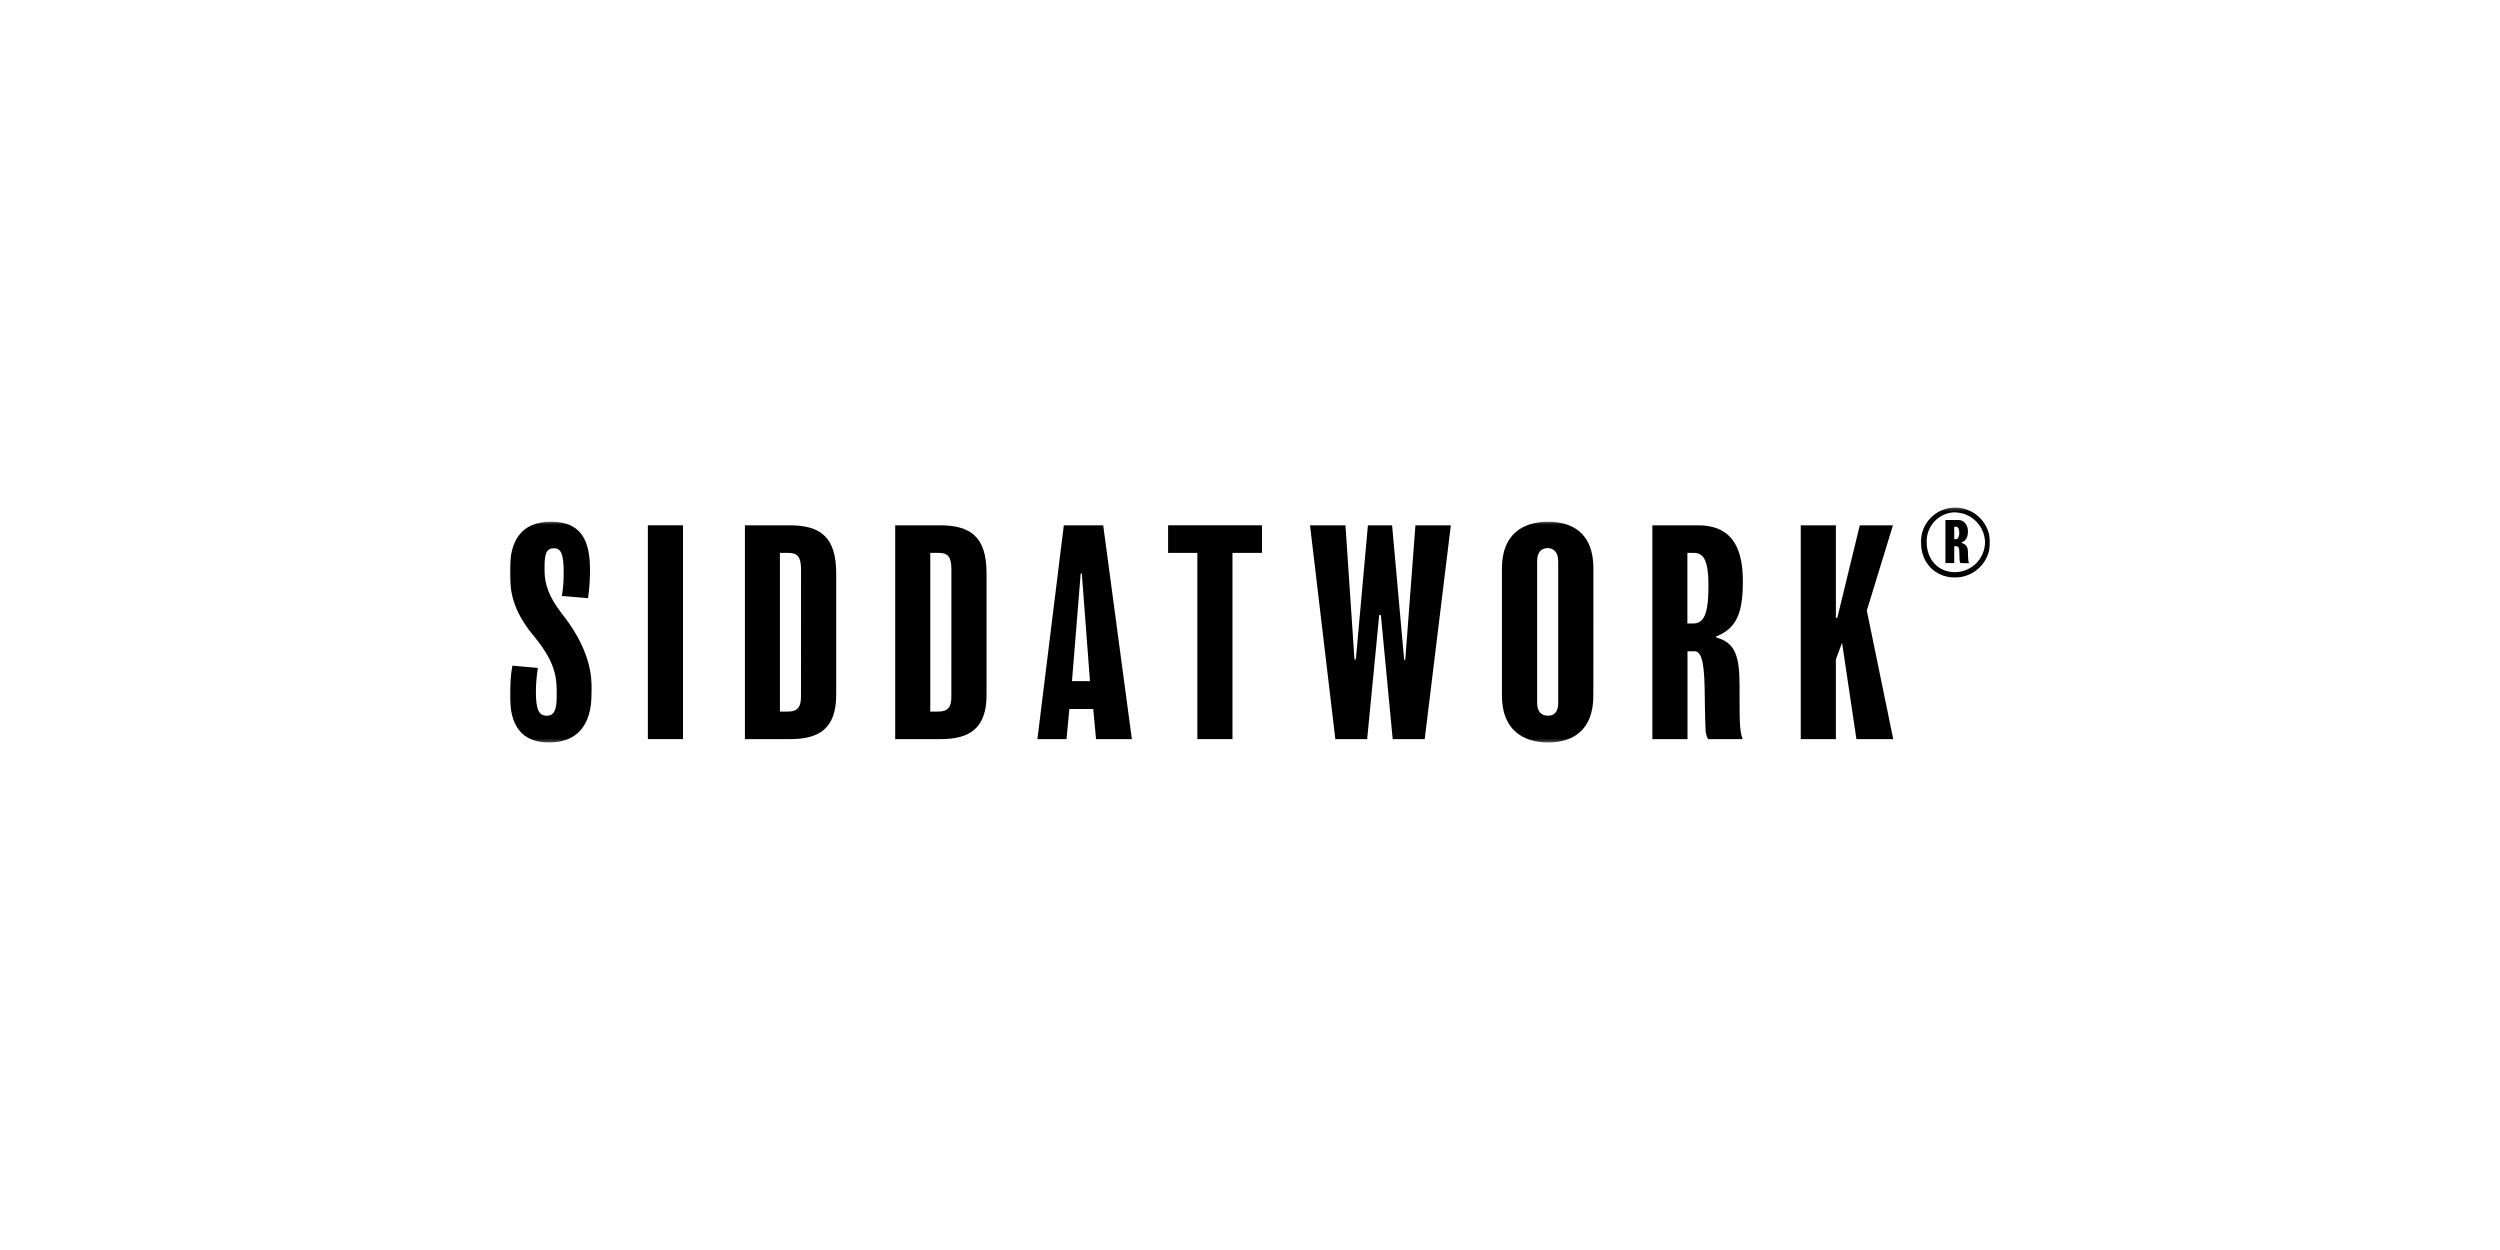 <?xml version="1.0" encoding="UTF-8"?> <svg xmlns="http://www.w3.org/2000/svg" width="760" height="380" viewBox="0 0 760 380" fill="none"><rect width="760" height="380" fill="white"></rect><mask id="mask0_2110_89508" style="mask-type:luminance" maskUnits="userSpaceOnUse" x="155" y="158" width="26" height="68"><path d="M155 158.408H180.278V225.728H155V158.408Z" fill="white"></path></mask><g mask="url(#mask0_2110_89508)"><path d="M179.866 210.575C179.866 220.91 175.088 225.708 166.95 225.708C158.445 225.708 155 220.578 155 211.153C154.99 208.201 155.247 205.268 155.77 202.361L163.515 203.05C163.128 205.429 162.927 207.823 162.912 210.227C162.912 215.71 163.777 217.586 166.246 217.586C168.464 217.586 169.239 215.795 169.239 211.772V209.981C169.239 205.017 168.132 200.5 162.484 193.61C157.052 187.026 155 181.755 155 174.322V173.286C155 164.826 158.078 158.6 167.564 158.6C176.617 158.6 179.358 164.238 179.358 173.14C179.378 176.062 179.182 178.969 178.755 181.856L170.808 181.177C171.195 178.838 171.381 176.479 171.361 174.106C171.361 168.462 170.587 166.662 168.364 166.662C166.141 166.662 165.547 168.382 165.547 172.139V173.502C165.547 177.355 166.744 181.368 170.843 186.589C176.481 193.776 179.896 201.044 179.896 209.332L179.866 210.575Z" fill="black"></path></g><path d="M196.951 159.691H207.634V224.688H196.951V159.691Z" fill="black"></path><path d="M254.202 211.264C254.202 221.439 249.037 224.688 240.271 224.688H226.455V159.691H240.014C249.329 159.691 254.202 163.197 254.202 174.237V211.264ZM243.515 173.035C243.515 169.187 242.323 168.076 239.677 168.076H237.097V216.319H239.486C242.474 216.319 243.5 214.951 243.5 211.787L243.515 173.035Z" fill="black"></path><path d="M299.91 211.264C299.91 221.439 294.745 224.688 285.984 224.688H272.143V159.691H285.727C295.042 159.691 299.91 163.197 299.91 174.237V211.264ZM289.228 173.035C289.228 169.187 288.031 168.076 285.39 168.076H282.805V216.319H285.199C288.187 216.319 289.213 214.951 289.213 211.787L289.228 173.035Z" fill="black"></path><path d="M344.085 224.688H333.201L332.341 215.534H325.083L324.223 224.688H315.371L323.403 159.691H335.373L344.085 224.688ZM331.35 207.069L328.87 174.327H328.533L325.883 207.069H331.35Z" fill="black"></path><path d="M383.641 168.076H374.669V224.688H363.996V168.076H355.104V159.691H383.641V168.076Z" fill="black"></path><path d="M441.058 159.691L433.111 224.688H423.379L419.788 186.976H419.285L415.613 224.688H405.942L398.247 159.691H409.02L411.756 200.486H412.178L415.845 159.691H423.198L426.864 200.571H427.206L430.29 159.691H441.058Z" fill="black"></path><mask id="mask1_2110_89508" style="mask-type:luminance" maskUnits="userSpaceOnUse" x="455" y="158" width="31" height="68"><path d="M455.816 158.408H485.43V225.728H455.816V158.408Z" fill="white"></path></mask><g mask="url(#mask1_2110_89508)"><path d="M484.378 211.51C484.378 222.032 478.136 225.708 470.602 225.708C462.917 225.708 456.59 221.775 456.59 211.51V172.743C456.605 162.347 463.013 158.6 470.622 158.6C478.232 158.6 484.398 162.276 484.398 172.793L484.378 211.51ZM473.695 170.555C473.695 167.814 472.161 166.617 470.537 166.617C468.575 166.617 467.293 167.814 467.293 170.555V213.632C467.293 216.283 468.485 217.571 470.622 217.571C472.584 217.571 473.695 216.283 473.695 213.718V170.555Z" fill="black"></path></g><path d="M521.732 193.475V193.817C527.757 195.351 528.823 199.968 528.823 208.523V213.487C528.823 221.092 529.085 222.807 529.764 224.688H519.232C518.689 223.601 518.437 222.455 518.468 221.237C518.297 217.304 518.297 213.487 518.211 209.177C518.04 199.52 516.758 197.976 514.967 197.976H513.001V224.688H502.318V159.691H516.159C525.046 159.691 529.834 164.656 529.834 176.631C529.834 186.373 527.953 190.99 521.732 193.475ZM514.846 168.076H512.965V189.536H514.756C517.753 189.536 519.373 187.062 519.373 178.336C519.408 169.866 517.703 168.076 514.846 168.076Z" fill="black"></path><path d="M575.542 224.688H564.351L559.985 195.396L558.109 200.44V224.688H547.427V159.691H558.109V187.831H558.542L565.377 159.691H575.456L567.51 185.608L575.542 224.688Z" fill="black"></path><mask id="mask2_2110_89508" style="mask-type:luminance" maskUnits="userSpaceOnUse" x="583" y="154" width="23" height="23"><path d="M583.283 154.27H605.001V176.435H583.283V154.27Z" fill="white"></path></mask><g mask="url(#mask2_2110_89508)"><path d="M594.282 175.554C588.105 175.554 583.956 170.907 583.956 164.826C583.946 164.137 584.006 163.448 584.137 162.769C584.263 162.09 584.459 161.431 584.721 160.792C584.977 160.149 585.299 159.54 585.681 158.967C586.064 158.388 586.496 157.855 586.984 157.362C587.472 156.874 588 156.437 588.573 156.05C589.147 155.667 589.755 155.34 590.394 155.079C591.033 154.812 591.692 154.616 592.371 154.485C593.044 154.35 593.734 154.284 594.423 154.289C595.122 154.294 595.811 154.365 596.495 154.506C597.179 154.646 597.838 154.853 598.481 155.124C599.125 155.396 599.734 155.728 600.312 156.12C600.89 156.512 601.424 156.955 601.911 157.453C602.404 157.951 602.842 158.489 603.224 159.072C603.606 159.656 603.933 160.269 604.195 160.918C604.456 161.562 604.653 162.231 604.783 162.915C604.919 163.599 604.979 164.293 604.974 164.992C604.969 165.686 604.899 166.38 604.758 167.064C604.617 167.748 604.411 168.412 604.14 169.051C603.868 169.695 603.541 170.308 603.149 170.887C602.756 171.46 602.314 171.998 601.816 172.486C601.318 172.979 600.78 173.417 600.196 173.799C599.613 174.181 598.999 174.508 598.356 174.769C597.707 175.031 597.043 175.227 596.359 175.363C595.675 175.494 594.981 175.559 594.282 175.554ZM594.423 155.738C593.834 155.738 593.256 155.803 592.682 155.919C592.109 156.04 591.556 156.216 591.018 156.447C590.479 156.678 589.971 156.96 589.489 157.292C589.006 157.624 588.563 158.001 588.156 158.424C587.748 158.846 587.391 159.304 587.074 159.797C586.763 160.295 586.501 160.813 586.29 161.361C586.079 161.909 585.923 162.467 585.827 163.046C585.732 163.624 585.691 164.208 585.711 164.791C585.711 170.203 589.297 173.94 594.317 173.94C594.915 173.94 595.509 173.874 596.097 173.754C596.686 173.638 597.254 173.462 597.807 173.23C598.361 172.999 598.884 172.712 599.382 172.38C599.88 172.049 600.337 171.666 600.765 171.244C601.187 170.821 601.564 170.359 601.896 169.861C602.233 169.363 602.515 168.835 602.741 168.281C602.973 167.728 603.149 167.16 603.269 166.571C603.39 165.983 603.451 165.389 603.451 164.791C603.435 164.202 603.365 163.624 603.234 163.051C603.109 162.472 602.927 161.919 602.696 161.376C602.46 160.838 602.178 160.325 601.851 159.837C601.519 159.349 601.147 158.901 600.73 158.484C600.312 158.066 599.864 157.694 599.377 157.367C598.889 157.035 598.376 156.754 597.838 156.522C597.294 156.291 596.736 156.11 596.163 155.984C595.589 155.859 595.011 155.788 594.423 155.773V155.738ZM595.957 171.168C595.796 170.851 595.715 170.515 595.715 170.157L595.62 167.572C595.574 166.662 595.524 166.043 594.568 166.043H594.086V171.168H591.41V158.072H595.333C597.244 158.072 598.255 159.797 598.255 161.517C598.255 162.905 597.822 164.389 596.344 164.871V165.057C597.822 165.49 598.255 166.4 598.255 167.934C598.25 168.835 598.295 169.725 598.401 170.615C598.426 170.836 598.486 171.048 598.587 171.244L595.957 171.168ZM594.619 160.129H594.086V163.911H594.619C595.428 163.911 595.62 162.714 595.62 161.904C595.62 161.094 595.378 160.129 594.619 160.129Z" fill="black"></path></g></svg> 